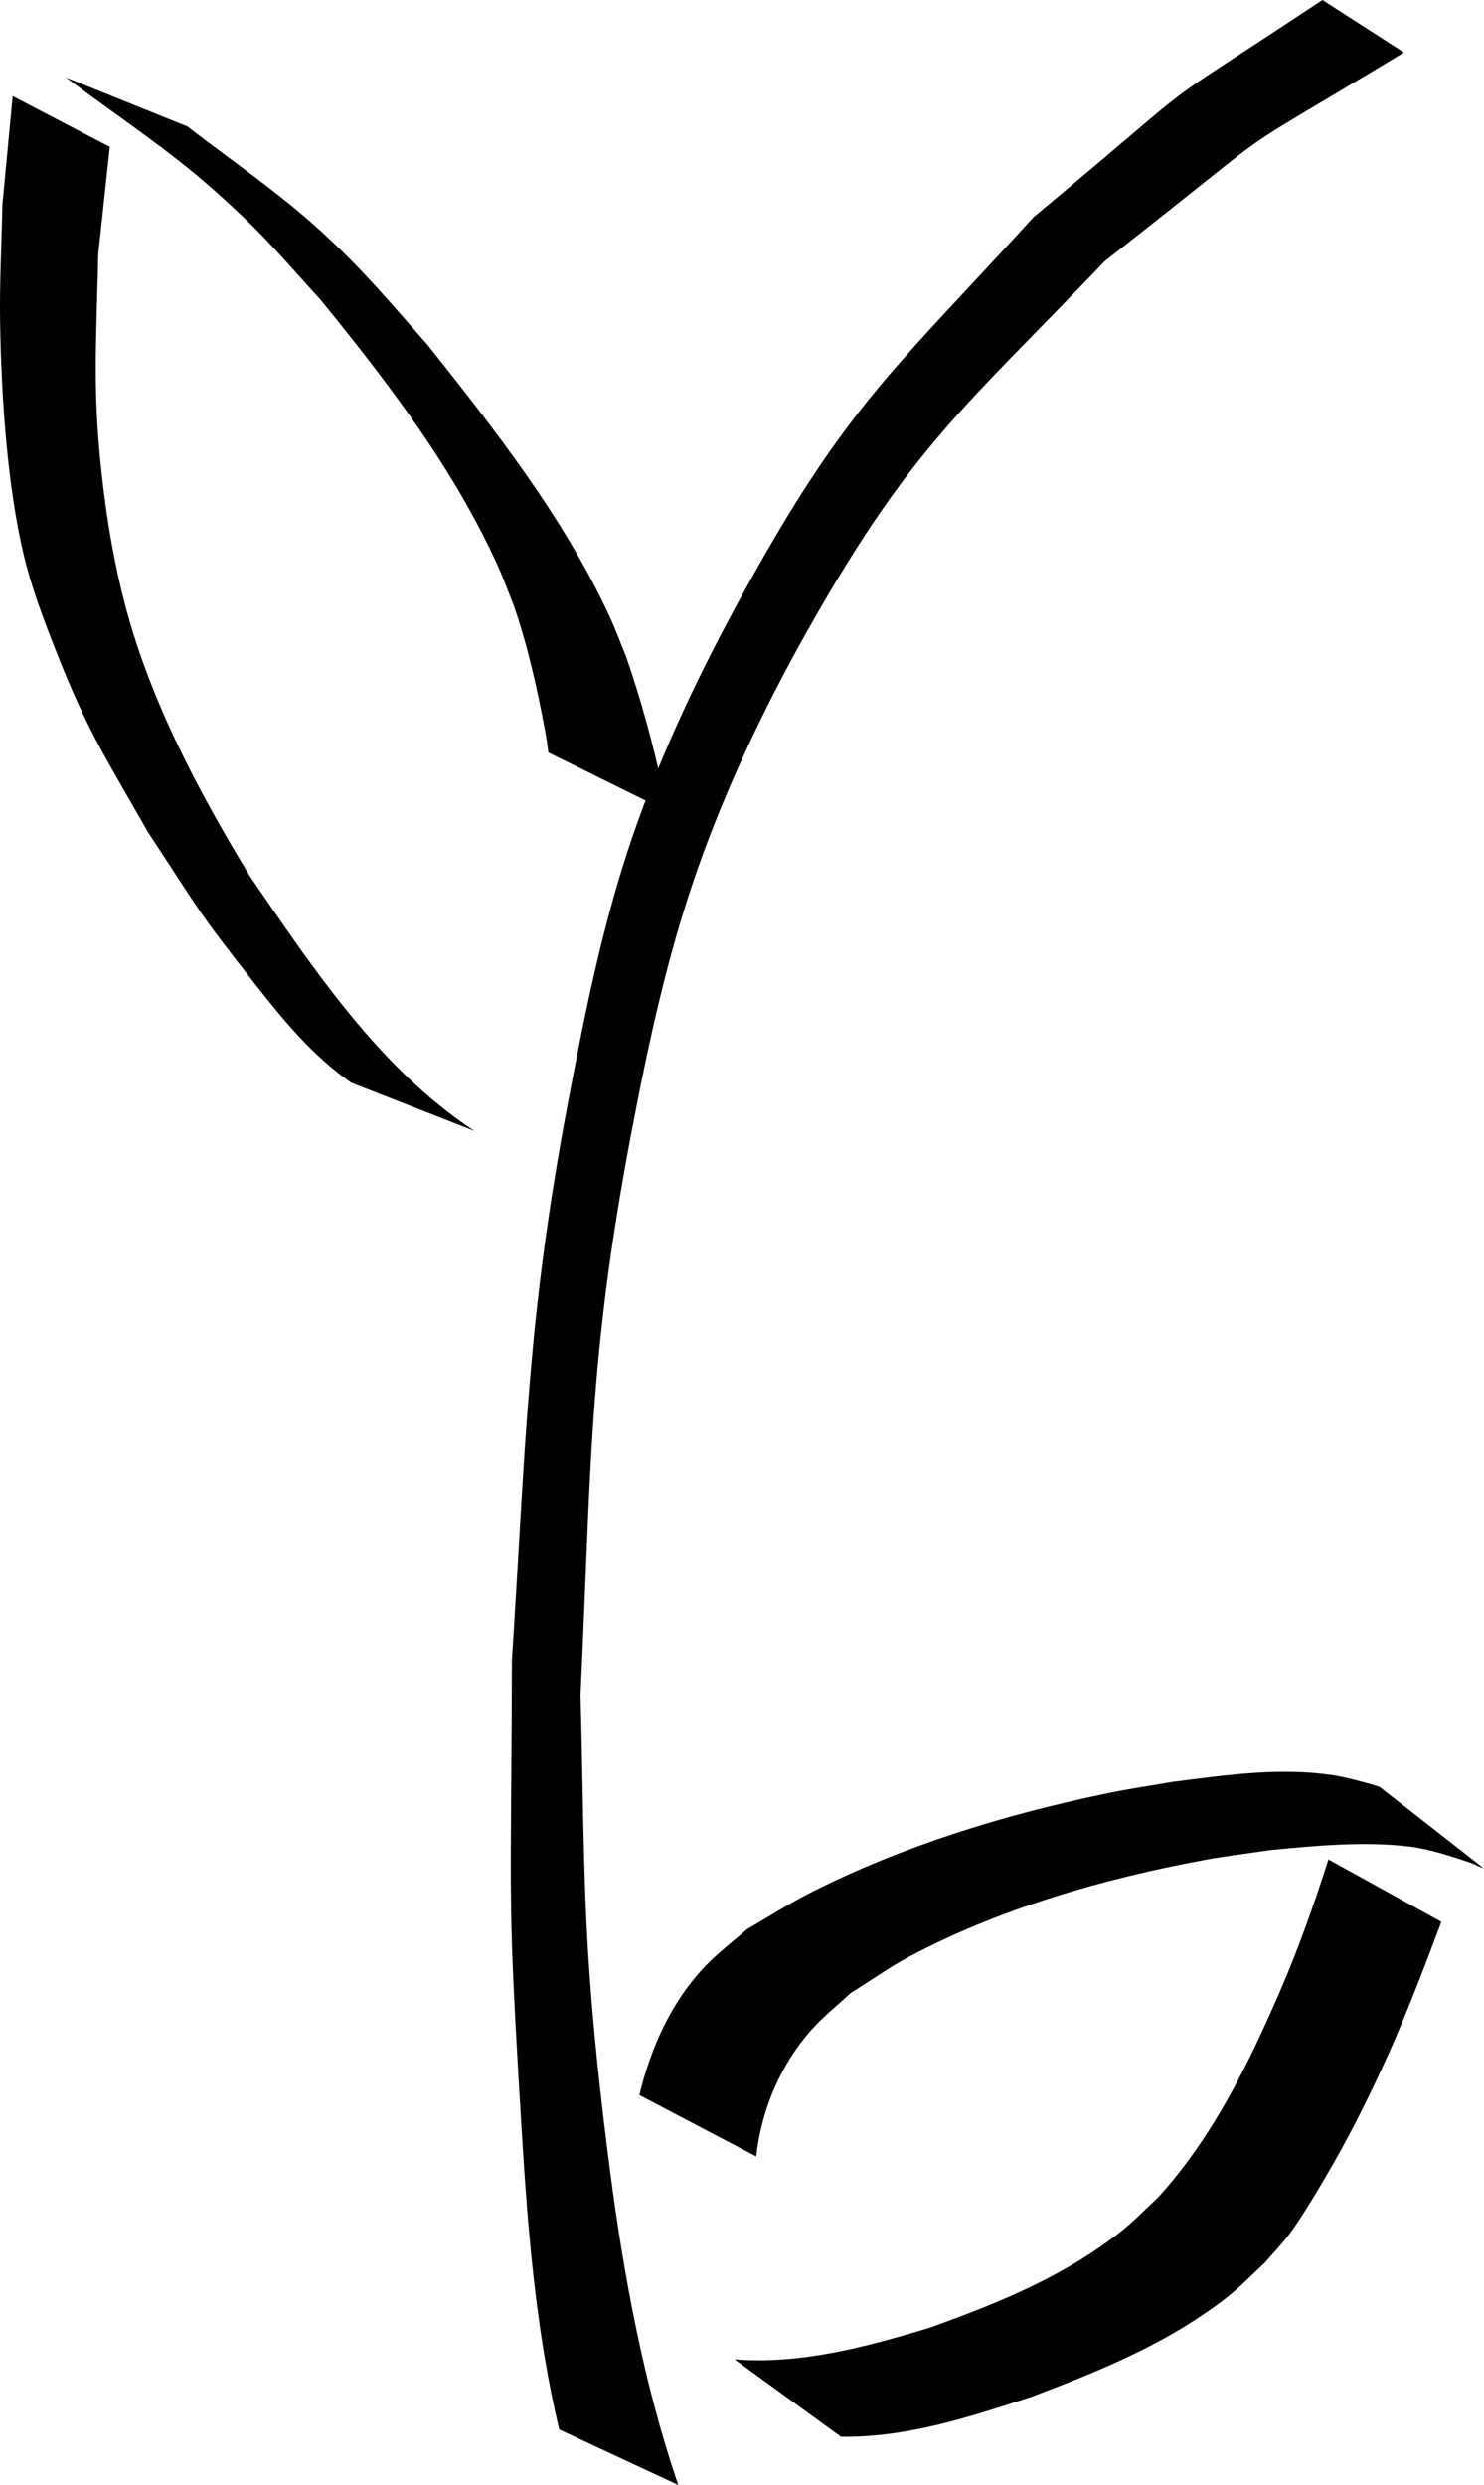 <?xml version="1.0" encoding="UTF-8" standalone="no"?>
<!-- Created with Inkscape (http://www.inkscape.org/) -->

<svg
   width="77.834mm"
   height="130.326mm"
   viewBox="0 0 77.834 130.326"
   version="1.1"
   id="svg1"
   xmlns:inkscape="http://www.inkscape.org/namespaces/inkscape"
   xmlns:sodipodi="http://sodipodi.sourceforge.net/DTD/sodipodi-0.dtd"
   xmlns="http://www.w3.org/2000/svg"
   xmlns:svg="http://www.w3.org/2000/svg">
  <sodipodi:namedview
     id="namedview1"
     pagecolor="#ffffff"
     bordercolor="#000000"
     borderopacity="0.25"
     inkscape:showpageshadow="2"
     inkscape:pageopacity="0.0"
     inkscape:pagecheckerboard="0"
     inkscape:deskcolor="#d1d1d1"
     inkscape:document-units="mm" />
  <defs
     id="defs1" />
  <g
     inkscape:label="Calque 1"
     inkscape:groupmode="layer"
     id="layer1"
     transform="translate(-67.447,-93.678)">
    <path
       style="fill:#000000;stroke-width:0.265"
       id="path5"
       d="m 103.023,224.004 c -1.807,-5.262 -2.865,-10.999 -3.579,-16.476 -0.493,-3.785 -0.912,-7.583 -1.148,-11.393 -0.28,-4.508 -0.267,-9.03 -0.401,-13.545 0.559,-11.868 0.416,-17.626 2.643,-29.368 0.891,-4.696 1.894,-9.402 3.478,-13.912 1.546,-4.403 3.572,-8.647 5.868,-12.709 5.412,-9.572 8.182,-11.562 15.528,-19.245 10.478,-8.186 5.218,-4.596 15.67,-10.927 0,0 -4.273,-2.75 -4.273,-2.75 v 0 c -10.089,6.682 -5,2.934 -15.157,11.391 -7.254,7.96 -9.791,9.852 -15.169,19.61 -2.265,4.109 -4.309,8.373 -5.839,12.809 -1.565,4.54 -2.514,9.279 -3.404,13.998 -2.145,11.375 -2.207,17.792 -2.944,29.277 -0.037,13.447 -0.261,11.922 0.503,24.471 0.324,5.325 0.741,10.656 1.979,15.859 z" />
    <path
       style="fill:#000000;stroke-width:0.265"
       id="path6"
       d="m 107.111,206.773 c 0.265,-2.441 1.279,-4.841 2.931,-6.678 0.612,-0.681 1.337,-1.253 2.005,-1.879 1.036,-0.644 2.03,-1.359 3.107,-1.931 4.739,-2.519 10.214,-4.091 15.473,-5.061 1.146,-0.211 2.306,-0.346 3.458,-0.519 2.394,-0.225 4.833,-0.469 7.237,-0.187 1.121,0.132 2.179,0.498 3.243,0.848 0.552,0.242 0.313,0.142 0.715,0.306 0,0 -5.473,-4.28 -5.473,-4.28 v 0 c -0.348,-0.112 -0.132,-0.044 -0.649,-0.197 -0.583,-0.153 -1.167,-0.319 -1.764,-0.411 -2.793,-0.433 -5.635,-0.012 -8.41,0.339 -1.138,0.198 -2.284,0.362 -3.415,0.595 -5.345,1.103 -10.715,2.743 -15.596,5.213 -1.149,0.582 -2.233,1.284 -3.349,1.927 -0.724,0.64 -1.504,1.222 -2.172,1.92 -1.795,1.871 -2.869,4.288 -3.471,6.776 z" />
    <path
       style="fill:#000000;stroke-width:0.265"
       id="path7"
       d="m 111.552,221.471 c 3.454,0.057 6.734,-1.031 9.978,-2.086 3.129,-1.185 6.272,-2.441 9.053,-4.337 1.578,-1.076 1.826,-1.407 3.194,-2.693 0.429,-0.499 0.894,-0.971 1.288,-1.498 0.716,-0.957 1.793,-2.791 2.378,-3.821 1.044,-1.837 1.96,-3.714 2.83,-5.637 1.013,-2.274 1.899,-4.6 2.772,-6.93 0,0 -5.921,-3.271 -5.921,-3.271 v 0 c -0.759,2.361 -1.578,4.705 -2.572,6.979 -1.655,3.821 -3.533,7.63 -6.356,10.736 -1.281,1.21 -1.598,1.598 -3.069,2.617 -2.724,1.886 -5.821,3.115 -8.92,4.229 -3.33,1.001 -6.718,1.928 -10.233,1.659 z" />
    <path
       style="fill:#000000;stroke-width:0.265"
       id="path8"
       d="m 92.321,152.987 c -4.997,-3.303 -8.412,-8.466 -11.74,-13.316 -2.724,-4.481 -5.272,-9.257 -6.599,-14.371 -0.505,-1.945 -0.856,-3.933 -1.103,-5.928 -0.614,-4.949 -0.384,-7.429 -0.278,-12.37 0.201,-1.874 0.403,-3.748 0.604,-5.622 0,0 -5.093,-2.66 -5.093,-2.66 v 0 c -0.18,1.902 -0.359,3.804 -0.539,5.707 -0.04,2.053 -0.154,4.106 -0.12,6.159 0.064,3.806 0.358,8.505 1.249,12.239 0.412,1.726 1.051,3.394 1.702,5.045 1.671,4.242 2.568,5.501 4.808,9.454 2.889,4.384 2.485,3.974 5.587,7.934 1.511,1.929 3.045,3.793 5.067,5.203 z" />
    <path
       style="fill:#000000;stroke-width:0.265"
       id="path9"
       d="m 70.91,97.745 c 2.566,1.939 5.272,3.701 7.684,5.839 2.624,2.325 3.291,3.204 5.671,5.822 3.521,4.321 6.976,8.836 9.291,13.945 0.299,0.66 0.542,1.344 0.813,2.017 0.774,2.213 1.275,4.509 1.7,6.811 0.105,0.667 0.06,0.346 0.138,0.964 0,0 6.185,3.054 6.185,3.054 v 0 c -0.083,-0.66 -0.033,-0.318 -0.155,-1.027 -0.511,-2.392 -1.154,-4.763 -1.957,-7.073 -0.288,-0.699 -0.546,-1.411 -0.864,-2.096 -2.413,-5.2 -5.998,-9.775 -9.542,-14.235 -2.02,-2.285 -3.23,-3.774 -5.453,-5.834 -2.227,-2.063 -4.748,-3.77 -7.143,-5.622 z" />
  </g>
</svg>
